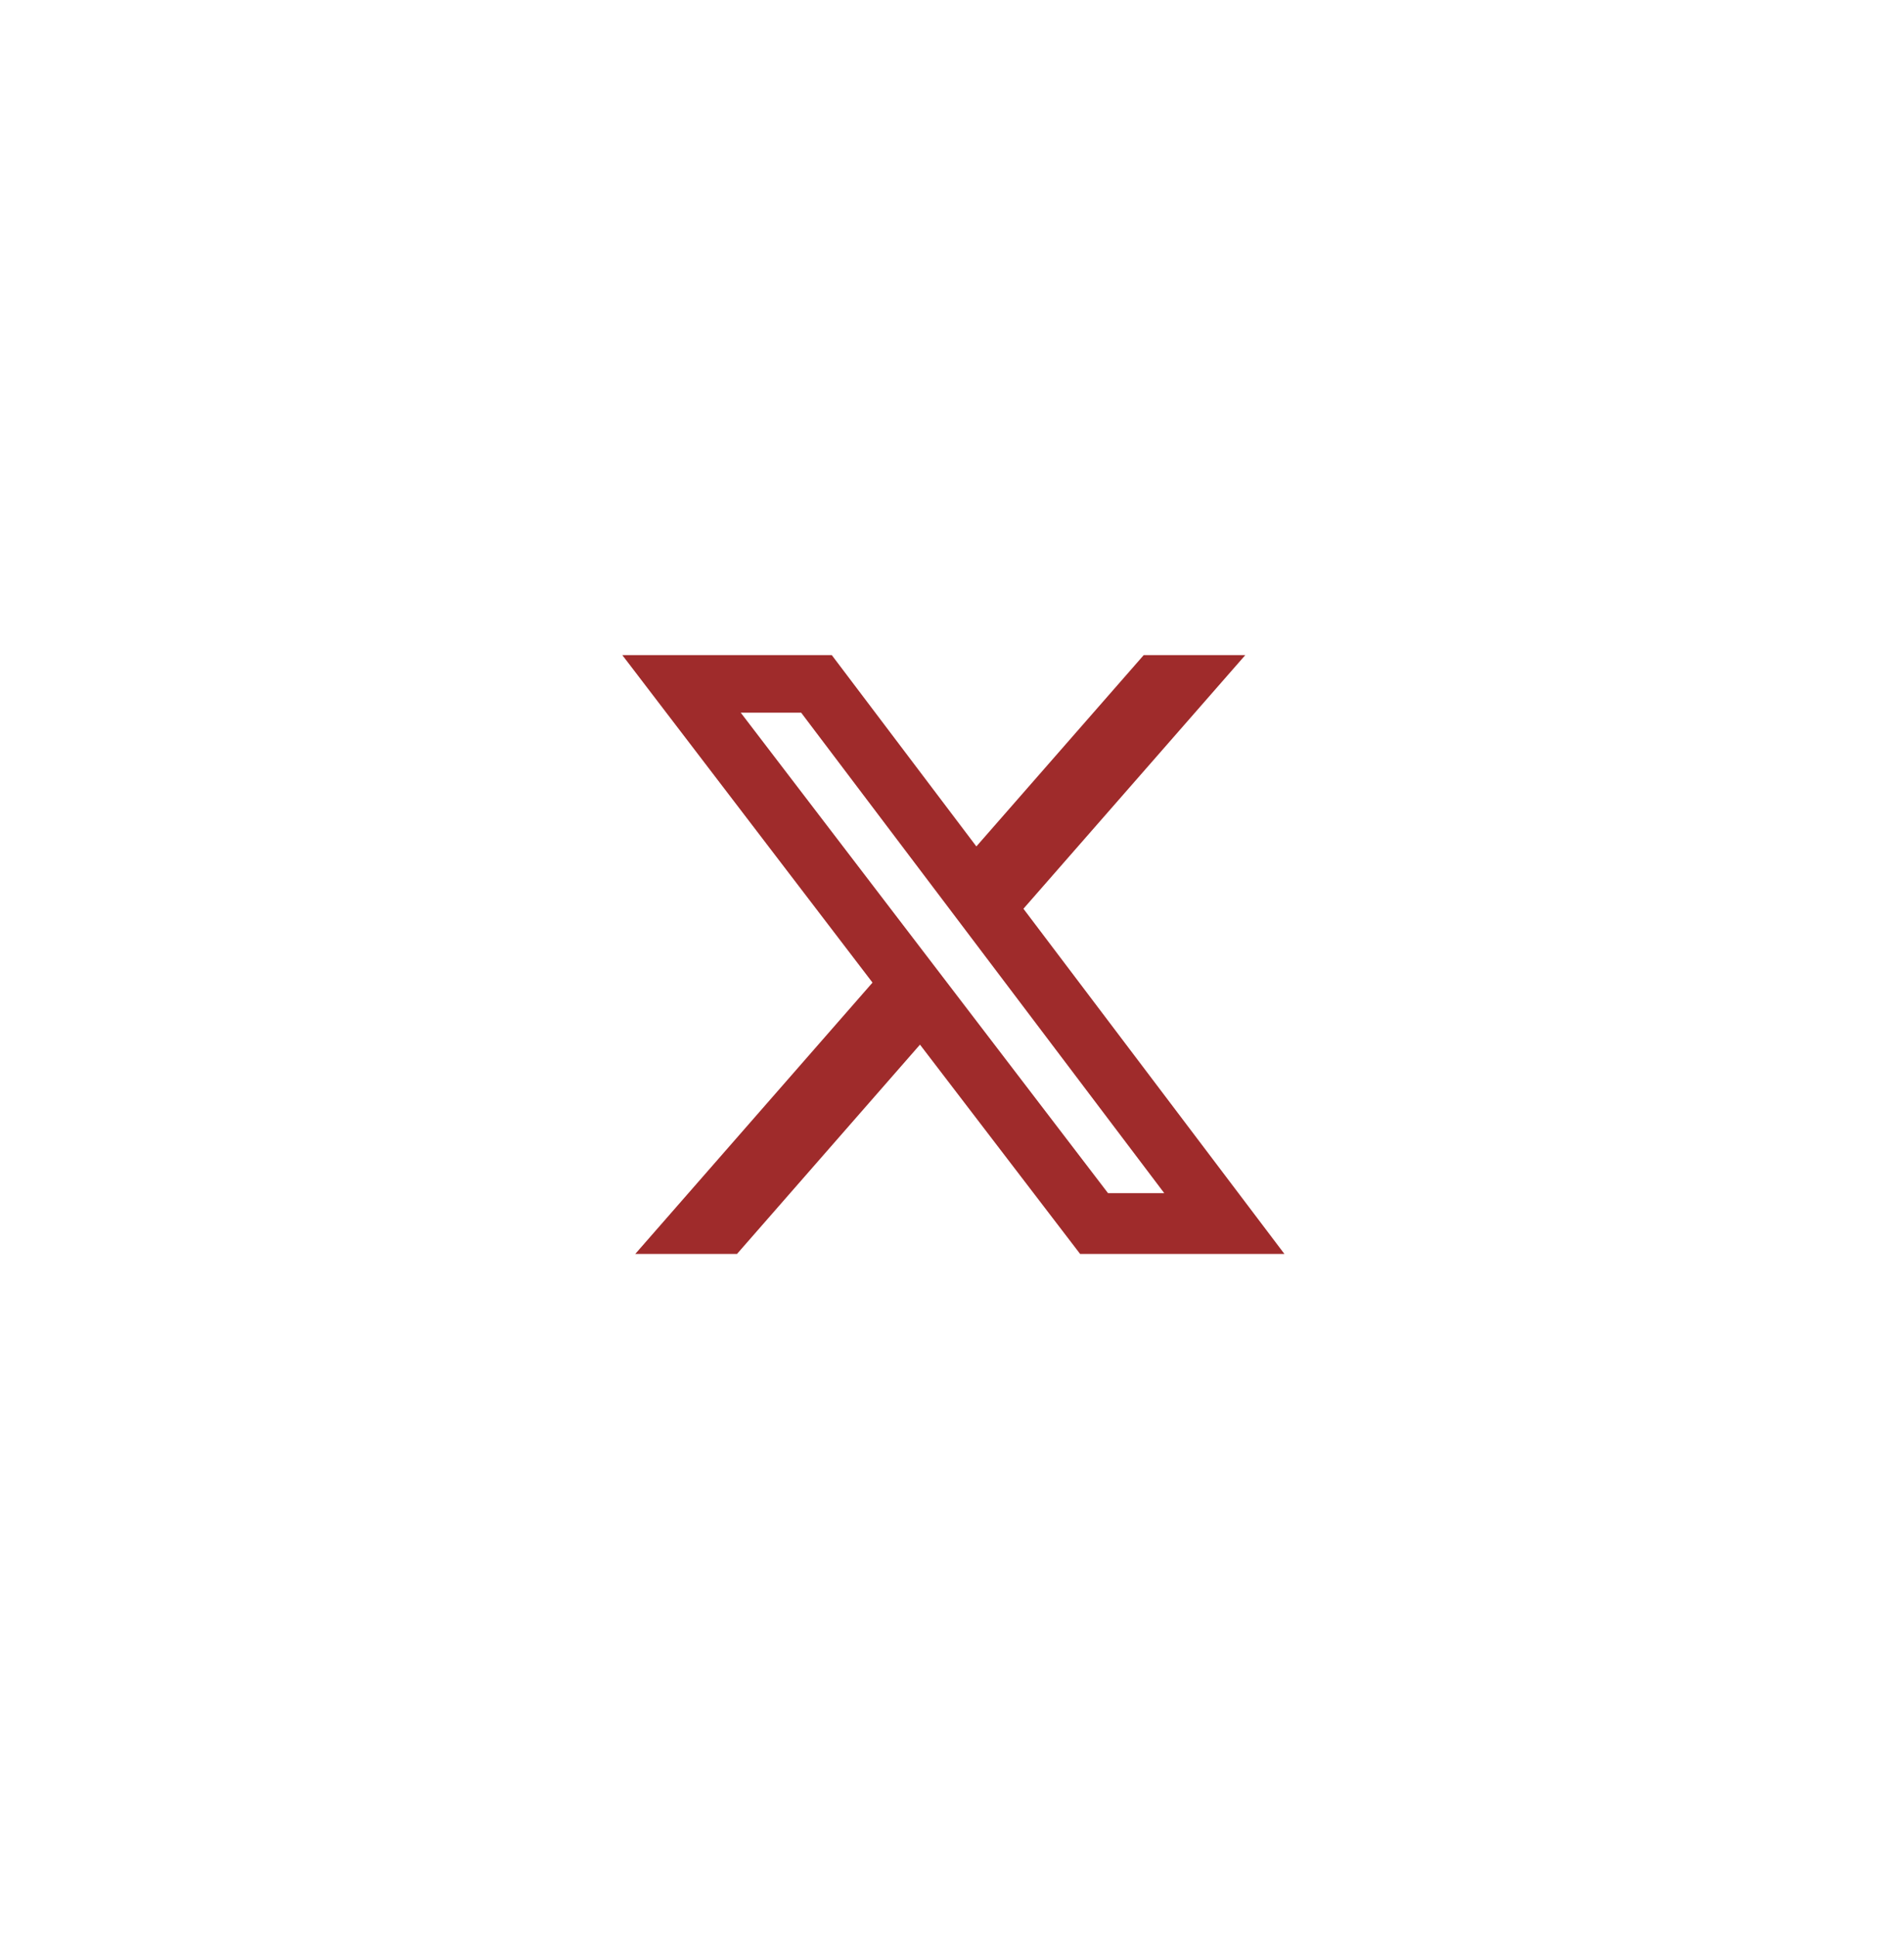 <svg width="60" height="61" viewBox="0 0 60 61" fill="none" xmlns="http://www.w3.org/2000/svg">
<path d="M36.041 20.634H39.242L32.251 28.622L40.475 39.494H34.037L28.991 32.902L23.225 39.494H20.019L27.495 30.948L19.611 20.634H26.212L30.768 26.659L36.041 20.634ZM34.917 37.58H36.689L25.247 22.447H23.343L34.917 37.58Z" fill="#9F2B2B"/>
</svg>
